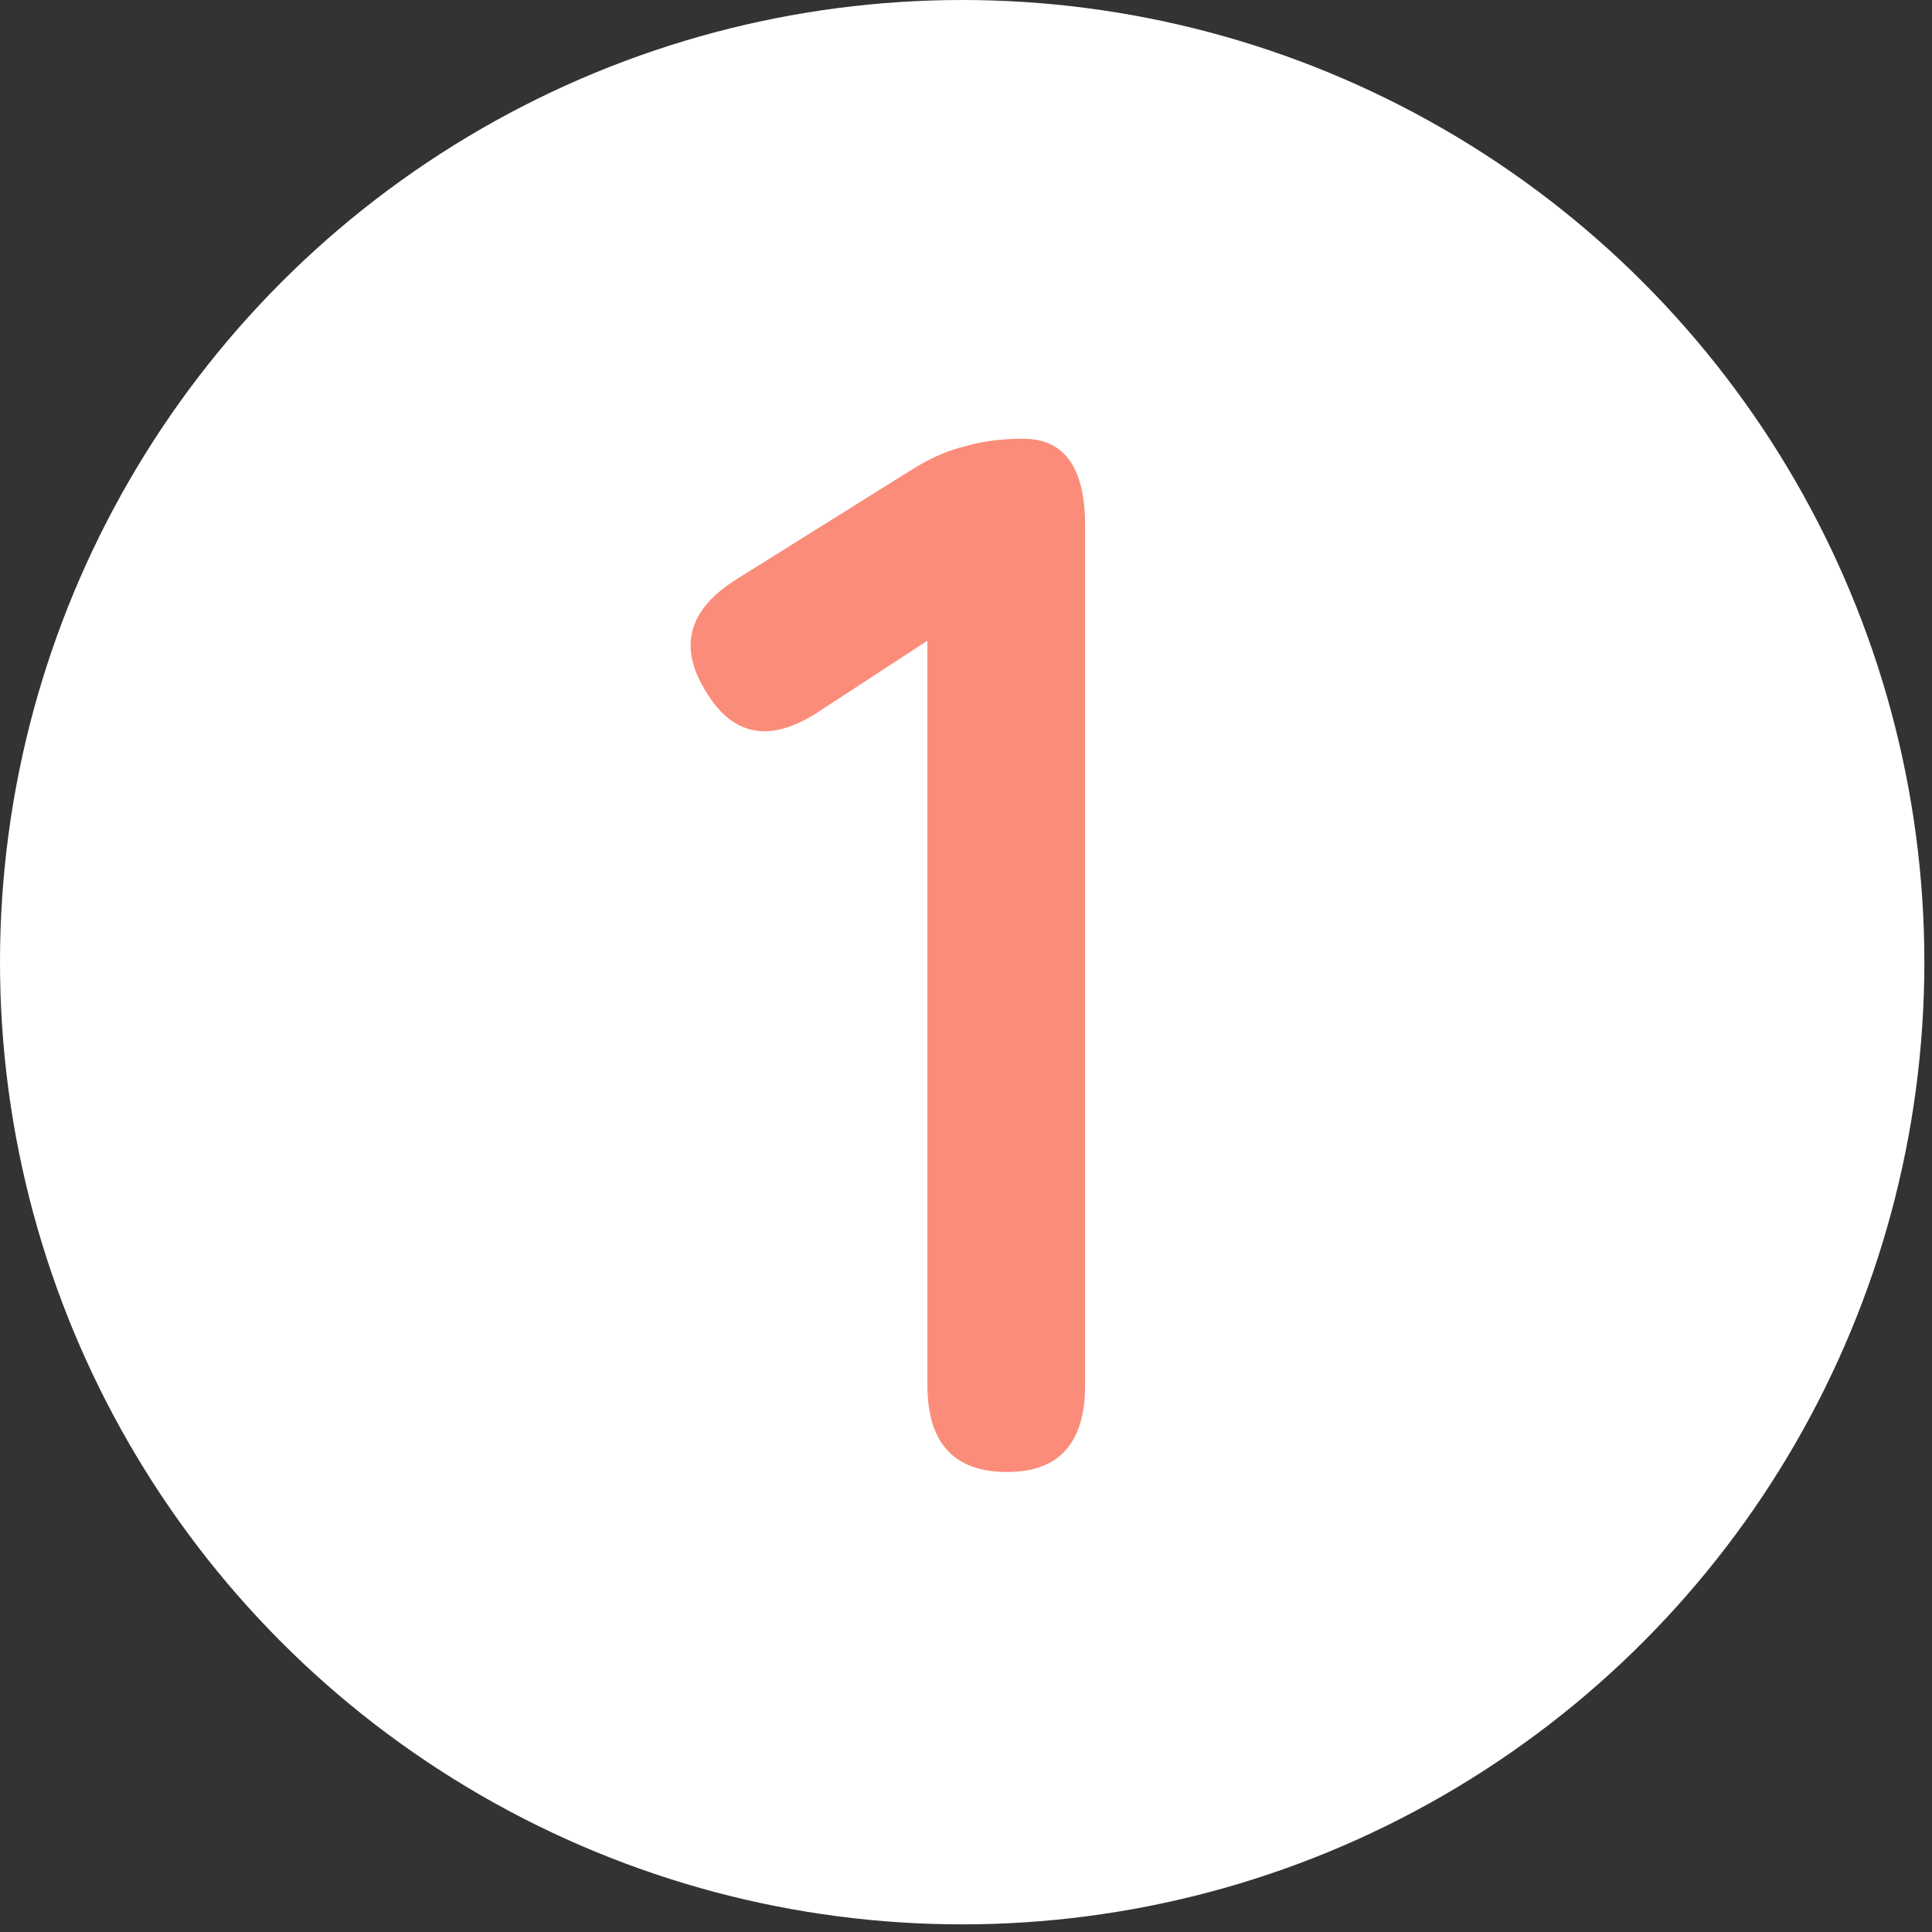 <svg width="42" height="42" viewBox="0 0 42 42" fill="none" xmlns="http://www.w3.org/2000/svg">
<rect x="0" y="0" width="42" height="42" fill="#333333" stroke="none"/>
<circle cx="20.917" cy="20.917" r="20.917" fill="white"/>
<path d="M21.892 32C20.738 32 20.161 31.37 20.161 30.109V13.928L17.854 15.434C16.786 16.16 15.953 16.032 15.355 15.049C14.735 14.066 14.96 13.244 16.028 12.582L19.873 10.178C20.257 9.943 20.631 9.783 20.994 9.698C21.357 9.591 21.774 9.538 22.244 9.538C23.141 9.538 23.59 10.168 23.59 11.428V30.109C23.59 31.37 23.024 32 21.892 32Z" fill="#FC8C7A"/>
</svg>
